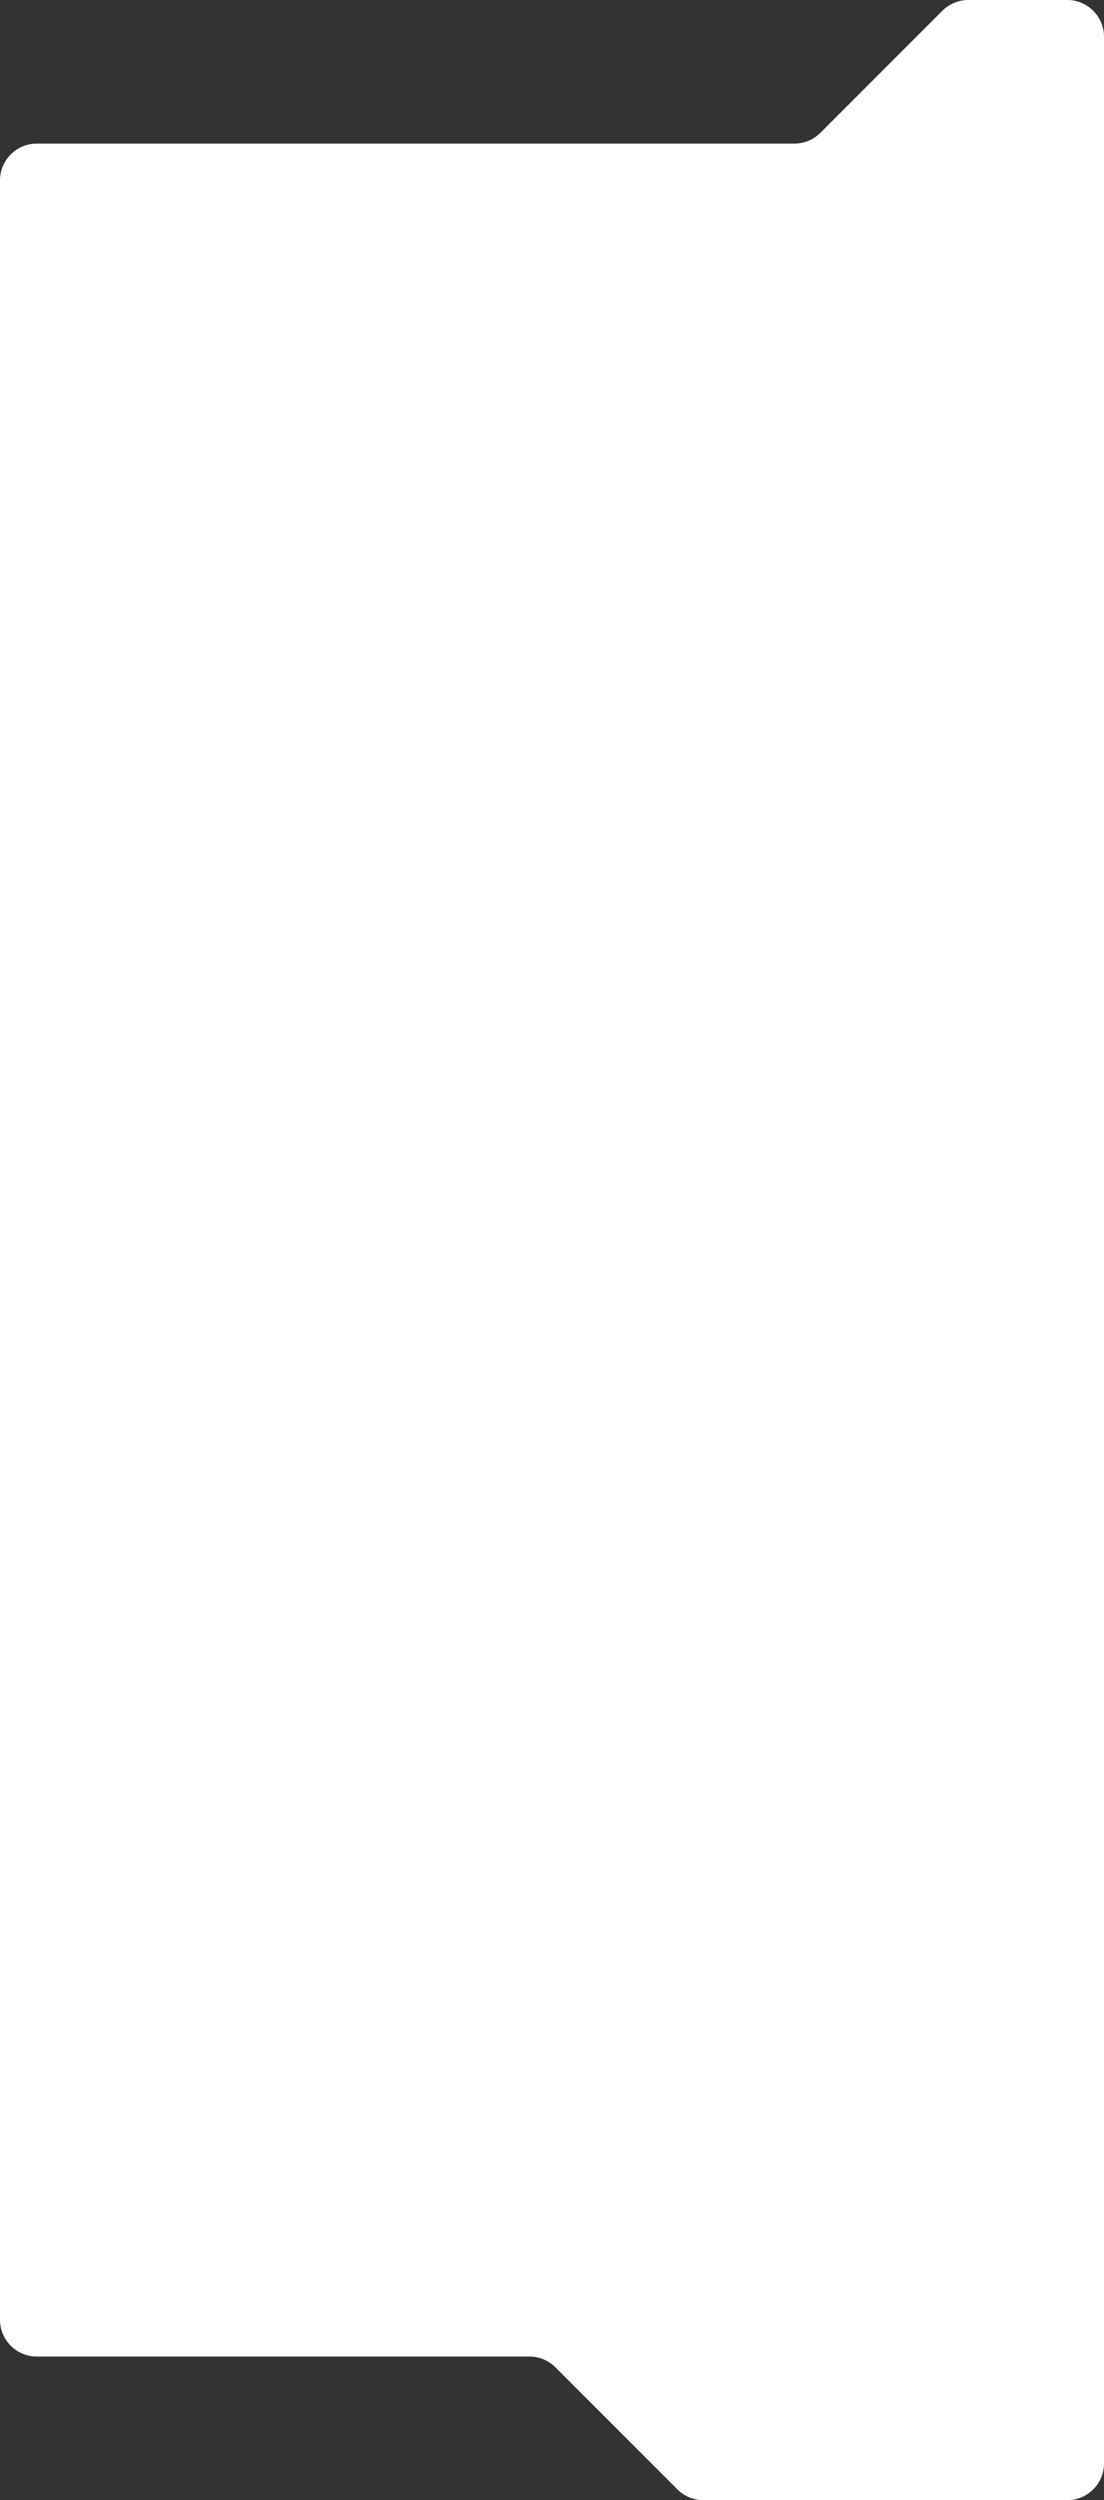 <?xml version="1.0" encoding="UTF-8"?> <svg xmlns="http://www.w3.org/2000/svg" width="300" height="679" viewBox="0 0 300 679" fill="none"><rect x="0" y="0" width="300" height="679" fill="#333333" stroke="none"/> <path fill-rule="evenodd" clip-rule="evenodd" d="M263.142 0C260.49 0 257.946 1.054 256.071 2.929L222.929 36.071C221.054 37.946 218.51 39 215.858 39H10C4.477 39 0 43.477 0 49V630C0 635.523 4.477 640 10 640H143.858C146.51 640 149.054 641.054 150.929 642.929L184.071 676.071C185.946 677.946 188.49 679 191.142 679H290C295.523 679 300 674.523 300 669V10C300 4.477 295.523 0 290 0H263.142Z" fill="white"></path> </svg> 